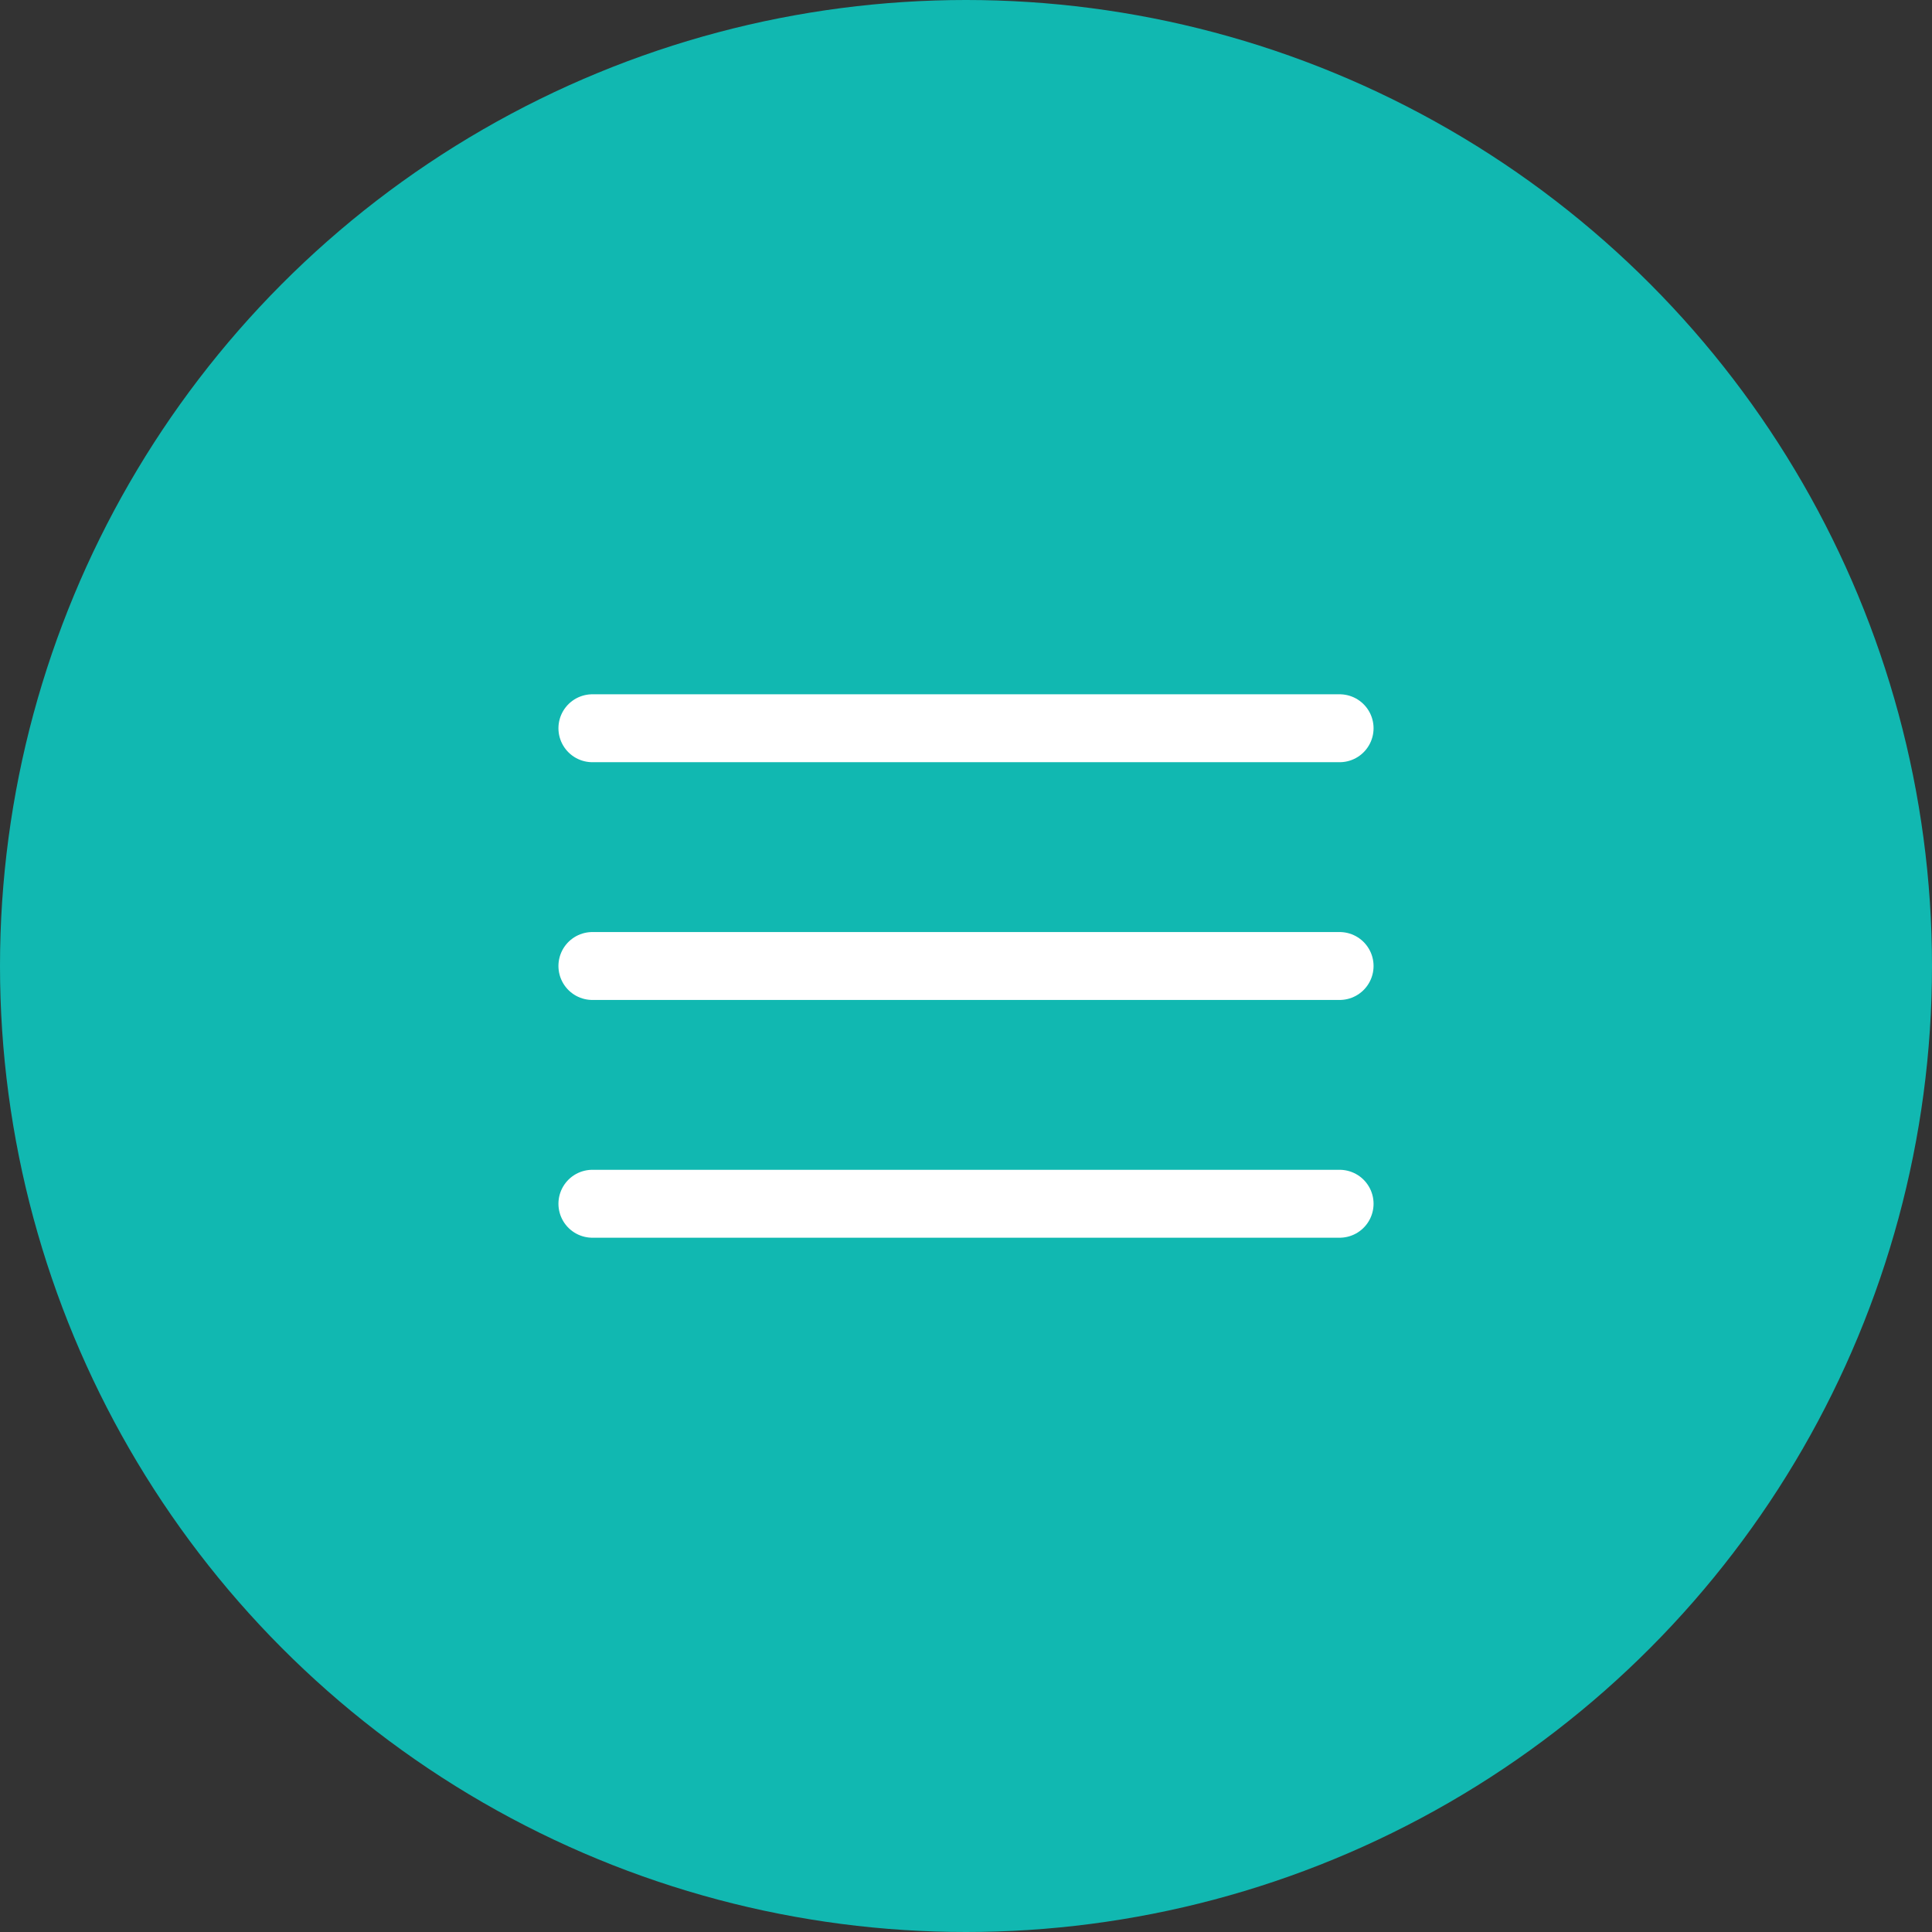 <?xml version="1.0" encoding="UTF-8"?> <svg xmlns="http://www.w3.org/2000/svg" width="32" height="32" viewBox="0 0 32 32" fill="none"><rect x="0" y="0" width="32" height="32" fill="#333333" stroke="none"/><circle cx="16" cy="16" r="16" fill="#11B8B1"></circle><path d="M9.812 12.062H22.188M9.812 16H22.188M9.812 19.938H22.188" stroke="white" stroke-width="1.125" stroke-linecap="round" stroke-linejoin="round"></path></svg> 